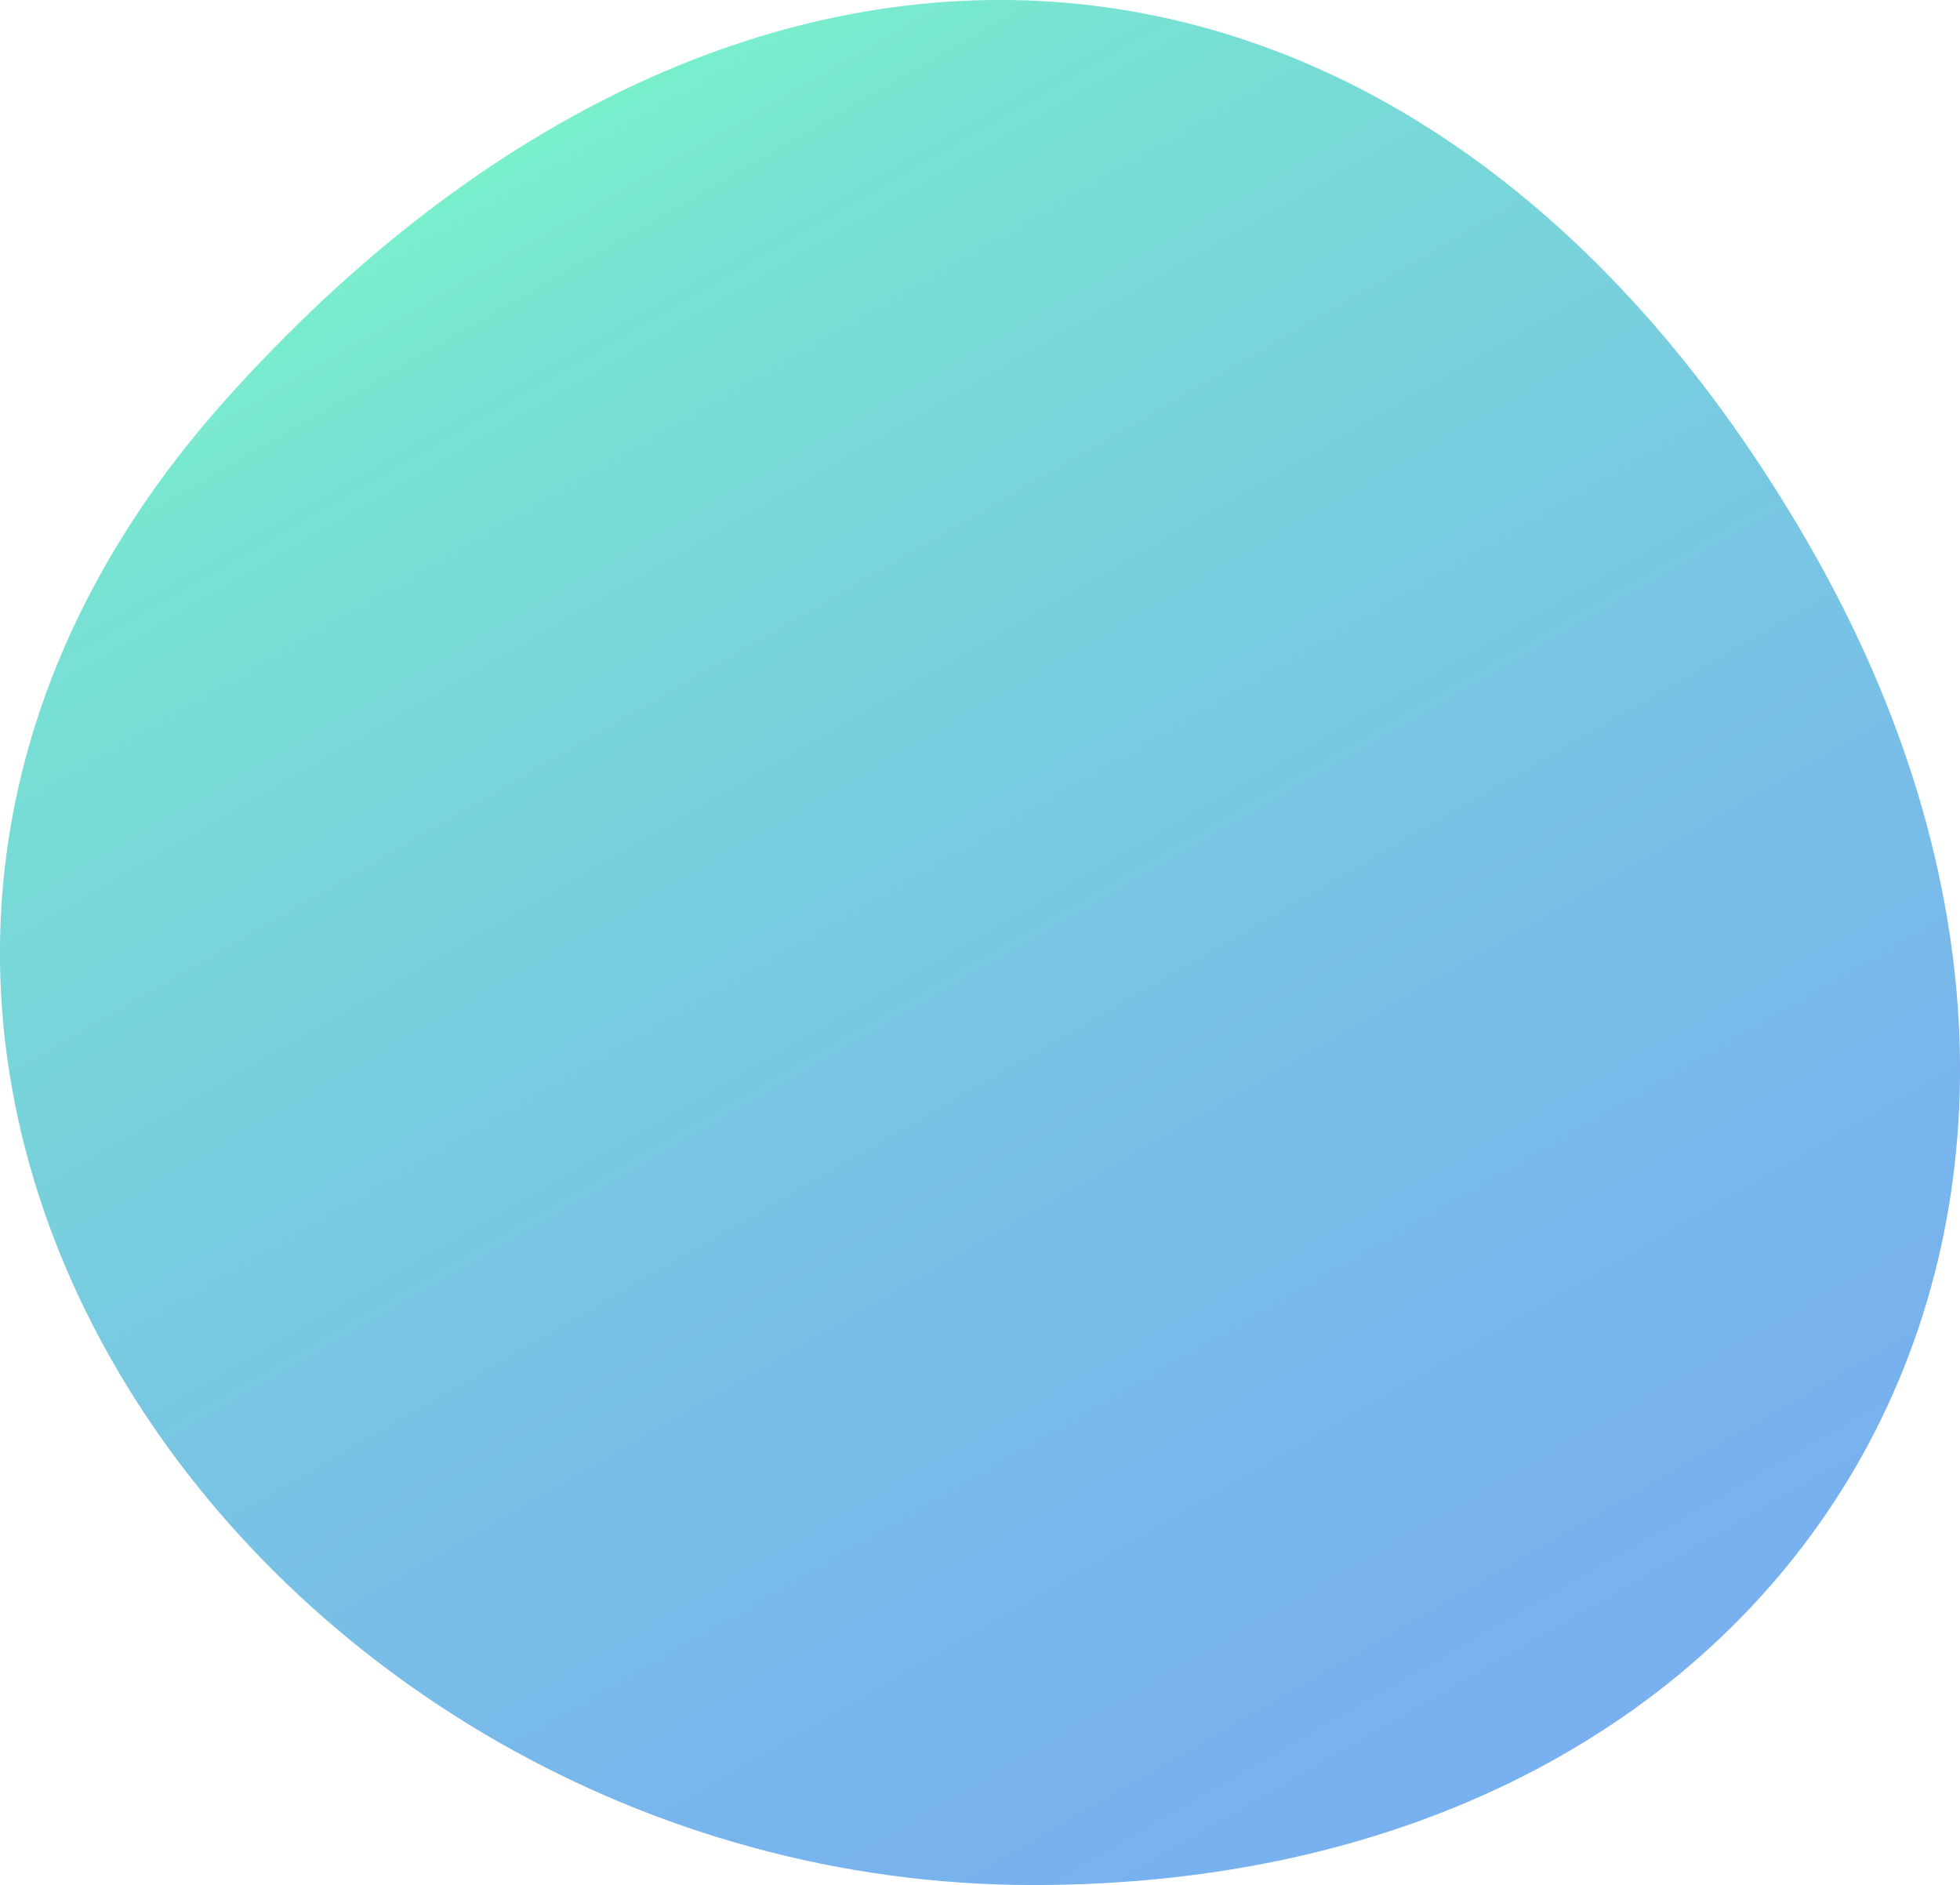 <?xml version="1.0" encoding="UTF-8"?>
<svg id="img" xmlns="http://www.w3.org/2000/svg" version="1.1" xmlns:xlink="http://www.w3.org/1999/xlink" viewBox="0 0 758.3 729.2">
  <!-- Generator: Adobe Illustrator 29.2.1, SVG Export Plug-In . SVG Version: 2.1.0 Build 116)  -->
  <defs>
    <style>
      .st0 {
        fill: url(#_名称未設定グラデーション_7);
      }
    </style>
    <linearGradient id="_名称未設定グラデーション_7" data-name="名称未設定グラデーション 7" x1="194" y1="60.8" x2="564.2" y2="702.1" gradientUnits="userSpaceOnUse">
      <stop offset="0" stop-color="#79efcc"/>
      <stop offset=".1" stop-color="#78e1d3"/>
      <stop offset=".5" stop-color="#78c6e3"/>
      <stop offset=".8" stop-color="#78b5ec"/>
      <stop offset="1" stop-color="#78b0f0"/>
    </linearGradient>
  </defs>
  <path class="st0" d="M399.7,729.2c299.8,0,449.7-259.6,299.8-519.2C549.6-49.7,287.6-68.9,87.5,154.4c-221.5,247.2,12.4,574.8,312.2,574.8Z"/>
</svg>